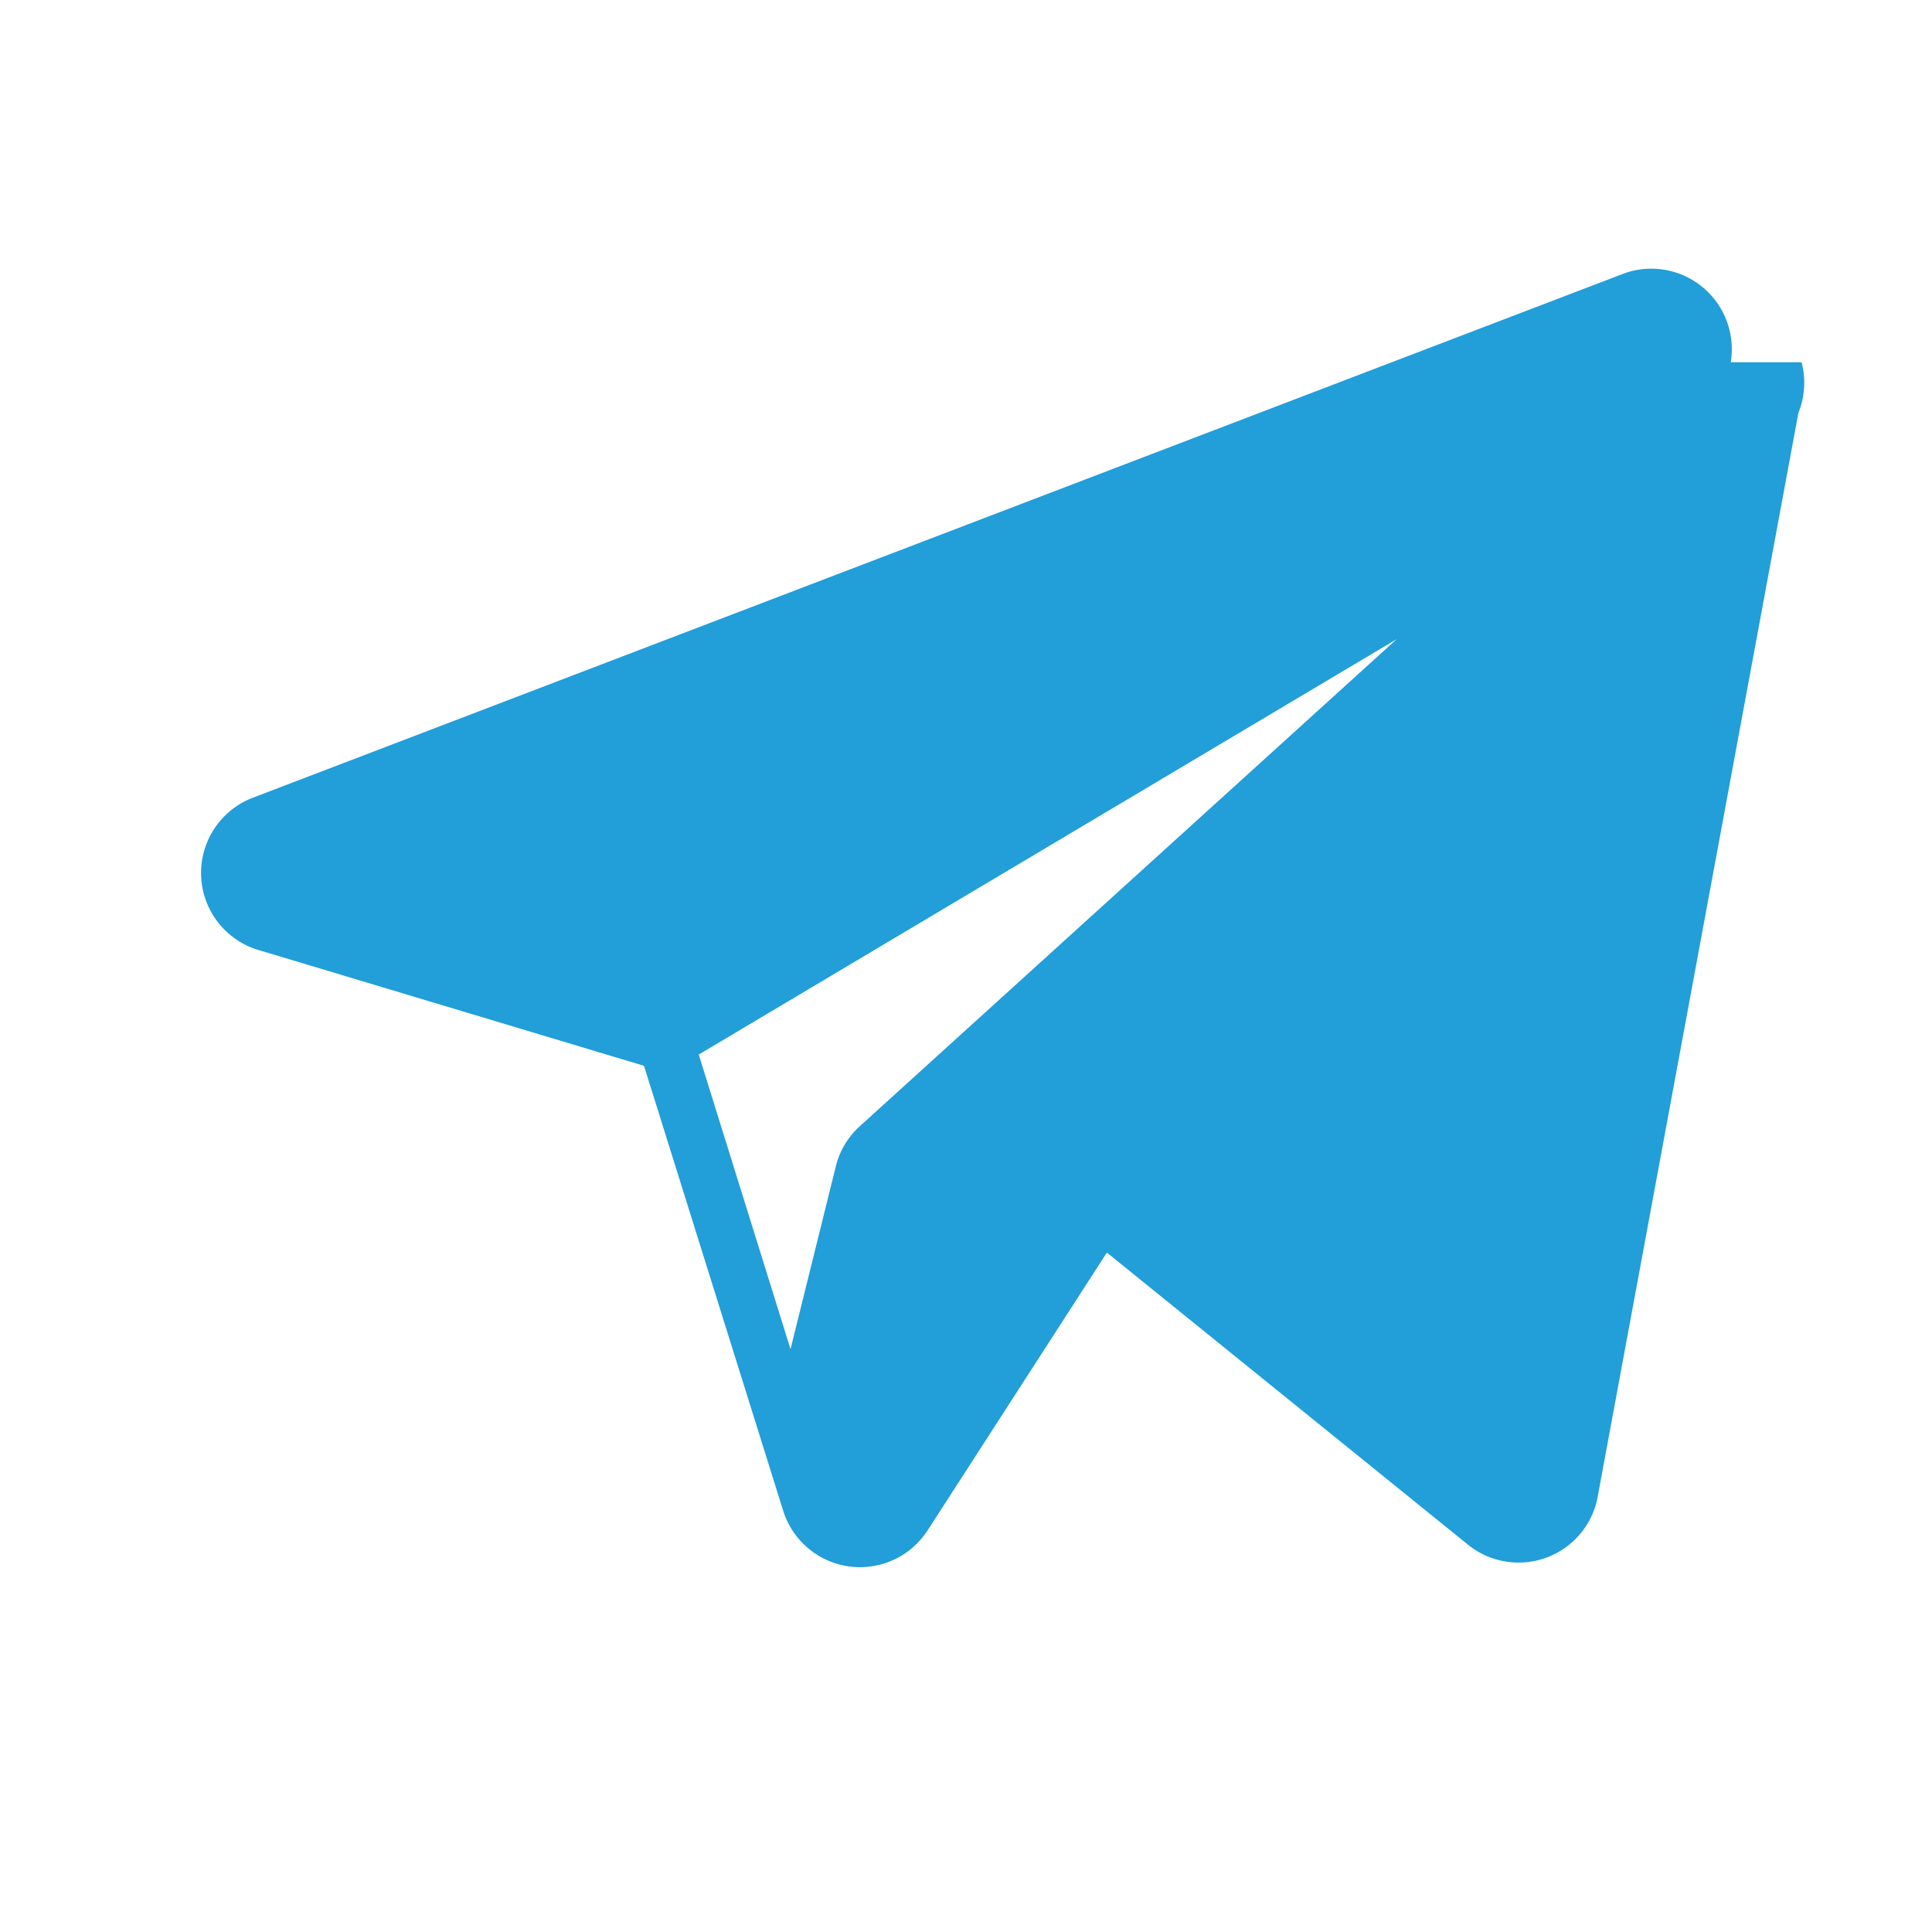 <svg xmlns="http://www.w3.org/2000/svg" viewBox="0 0 24 24" role="img" aria-labelledby="title">
  <title id="title">Bagikan ke Telegram</title>
  <path fill="#229ED9" d="M21.5 4.5a1 1 0 0 0-1.36-1.09l-17 6.5a1 1 0 0 0 .1 1.9l4.76 1.43 1.73 5.53a1 1 0 0 0 1.8.23l2.22-3.44 4.5 3.64a1 1 0 0 0 1.59-.57l2.5-13.5a1 1 0 0 0 .04-.63Zm-4.15 3.44-6.68 6.06a1 1 0 0 0-.28.46l-.57 2.3-1.14-3.66 8.67-5.16Z"/>
</svg>
